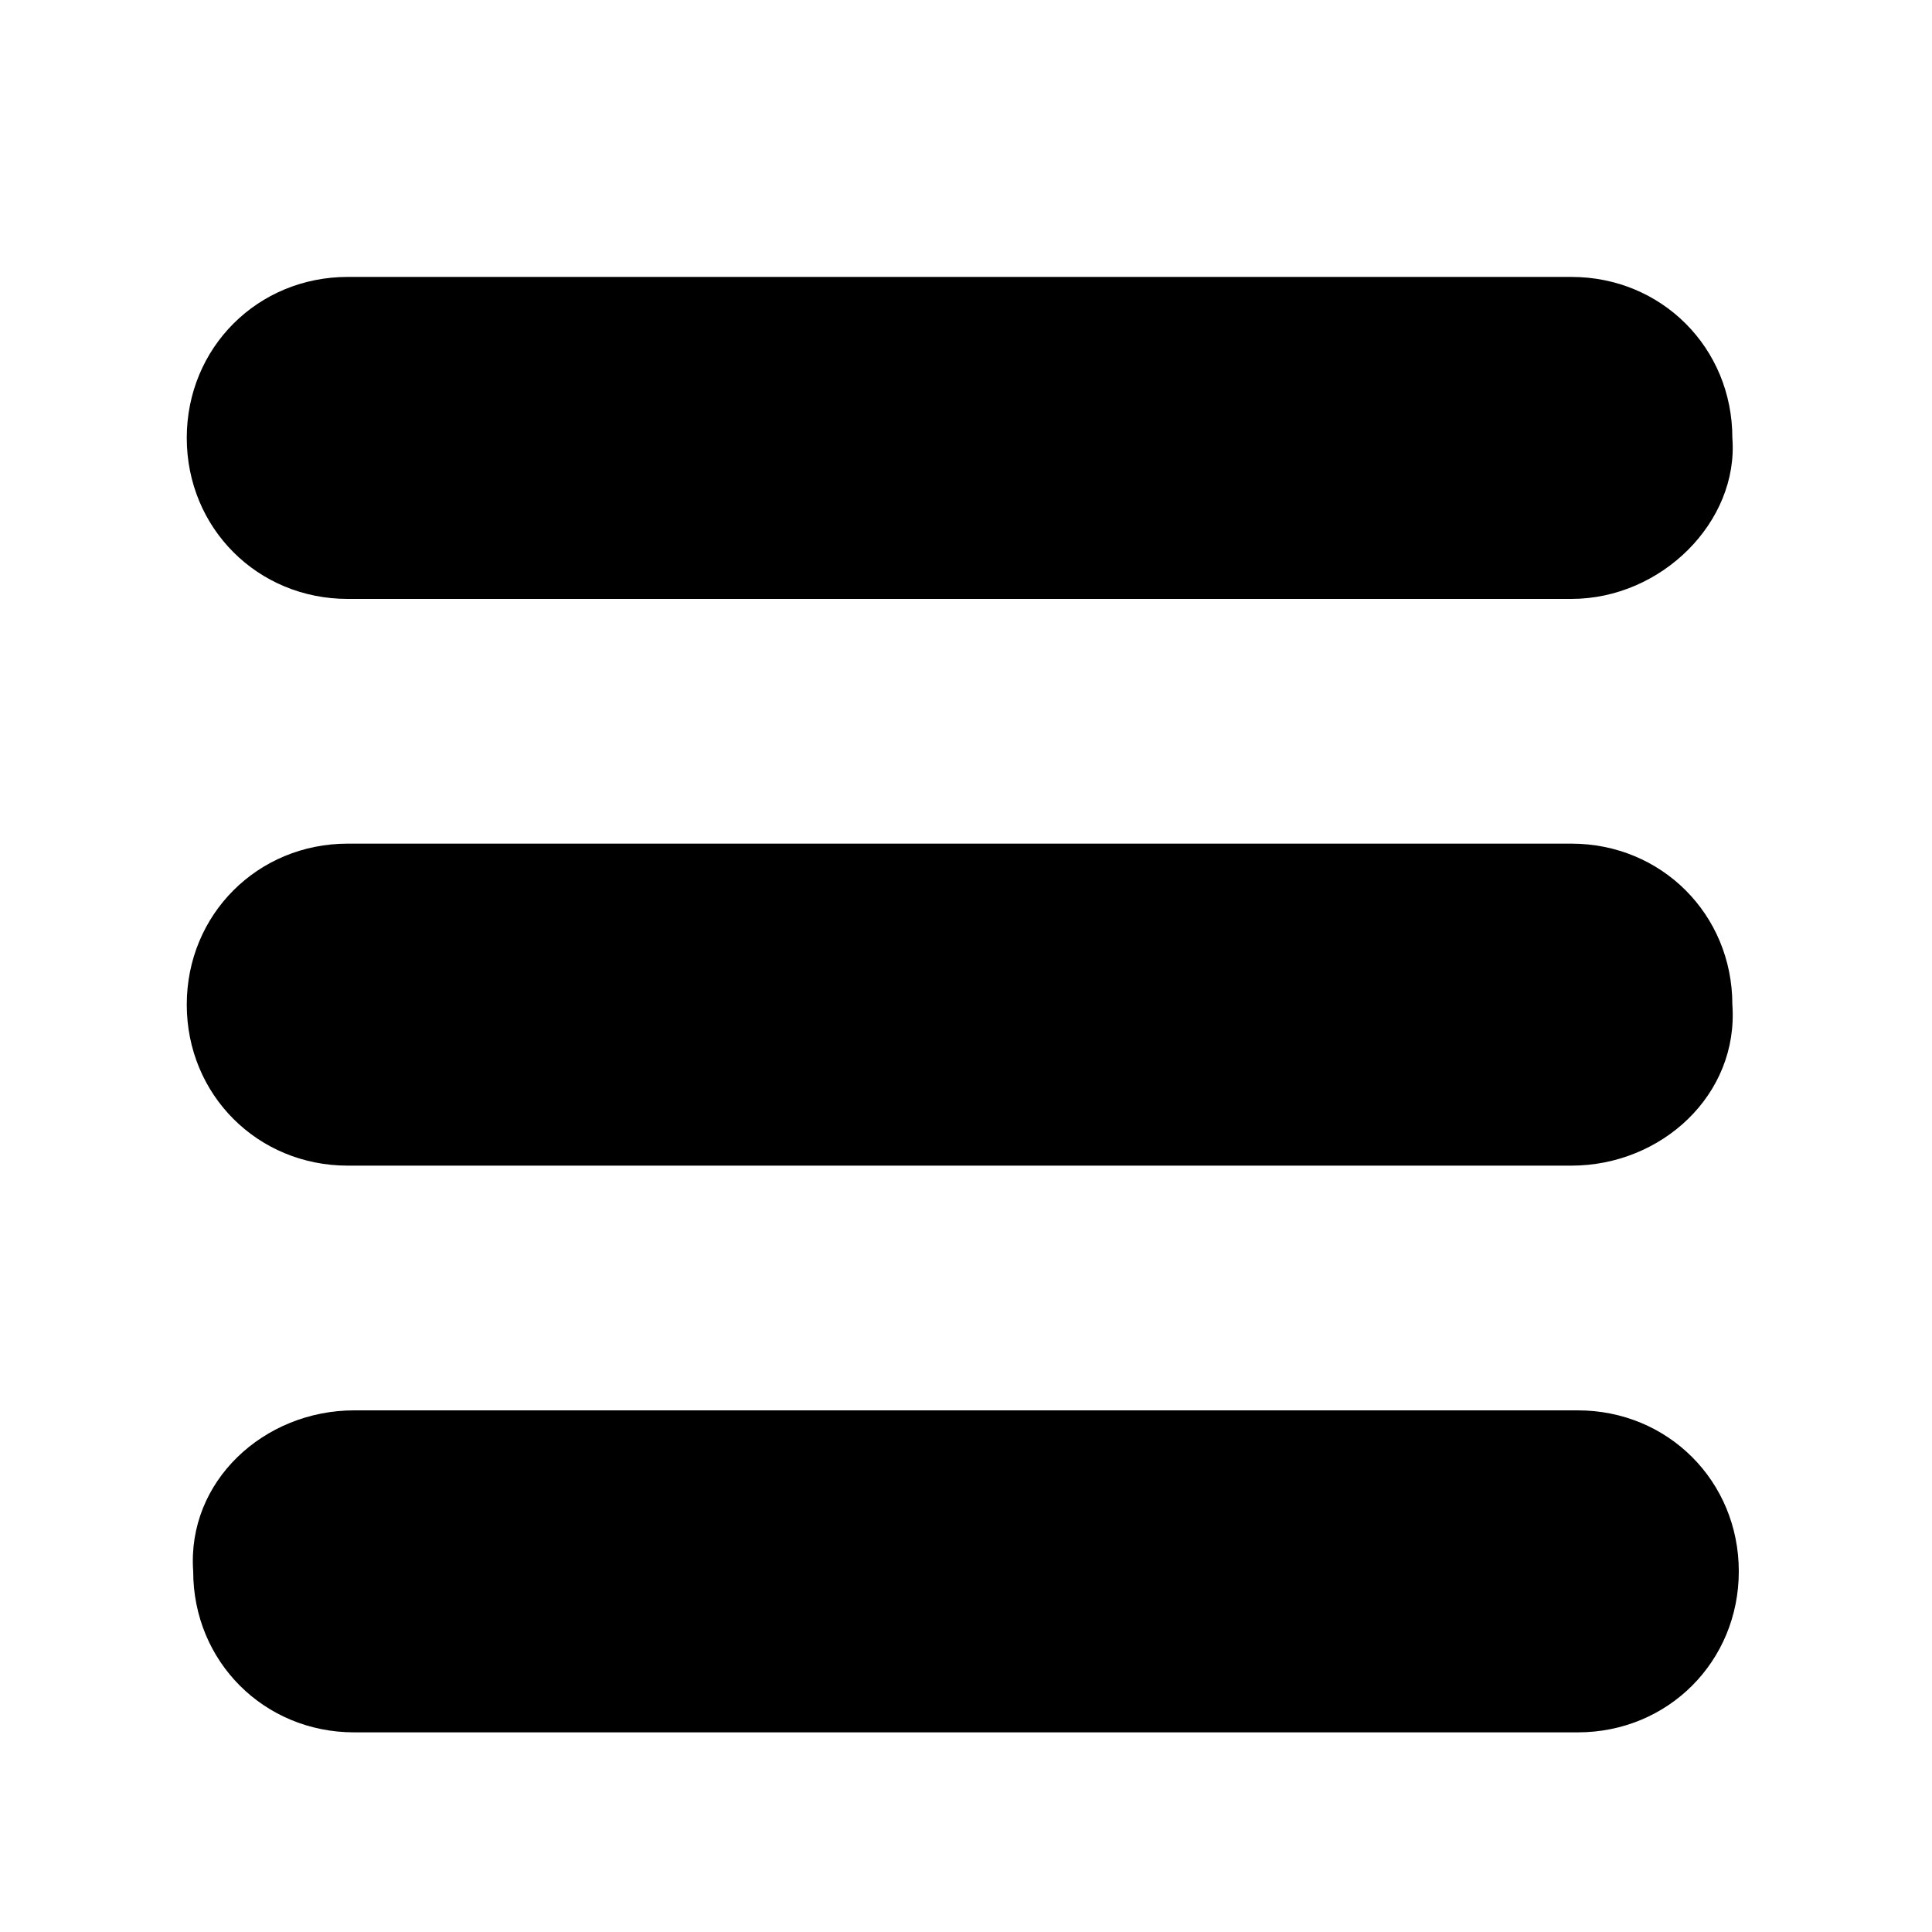 <?xml version="1.0" encoding="utf-8"?>
<!-- Generator: Adobe Illustrator 27.9.6, SVG Export Plug-In . SVG Version: 9.03 Build 54986)  -->
<svg version="1.1" id="레이어_1" xmlns="http://www.w3.org/2000/svg" xmlns:xlink="http://www.w3.org/1999/xlink" x="0px"
	 y="0px" width="30px" height="30px" viewBox="0 0 30 30" style="enable-background:new 0 0 30 30;" xml:space="preserve">
<style type="text/css">
	.st0{fill-rule:evenodd;clip-rule:evenodd;}
</style>
<path class="st0" d="M24.4,18.1h-19c-1.4,0-2.5-1.1-2.5-2.5c0-1.4,1.1-2.5,2.5-2.5h19c1.4,0,2.5,1.1,2.5,2.5
	C27,17,25.8,18.1,24.4,18.1z M24.4,9.3h-19c-1.4,0-2.5-1.1-2.5-2.5c0-1.4,1.1-2.5,2.5-2.5h19c1.4,0,2.5,1.1,2.5,2.5
	C27,8.1,25.8,9.3,24.4,9.3z M5.5,21.9h19c1.4,0,2.5,1.1,2.5,2.5c0,1.4-1.1,2.5-2.5,2.5h-19c-1.4,0-2.5-1.1-2.5-2.5
	C2.9,23,4.1,21.9,5.5,21.9z"/>
</svg>
